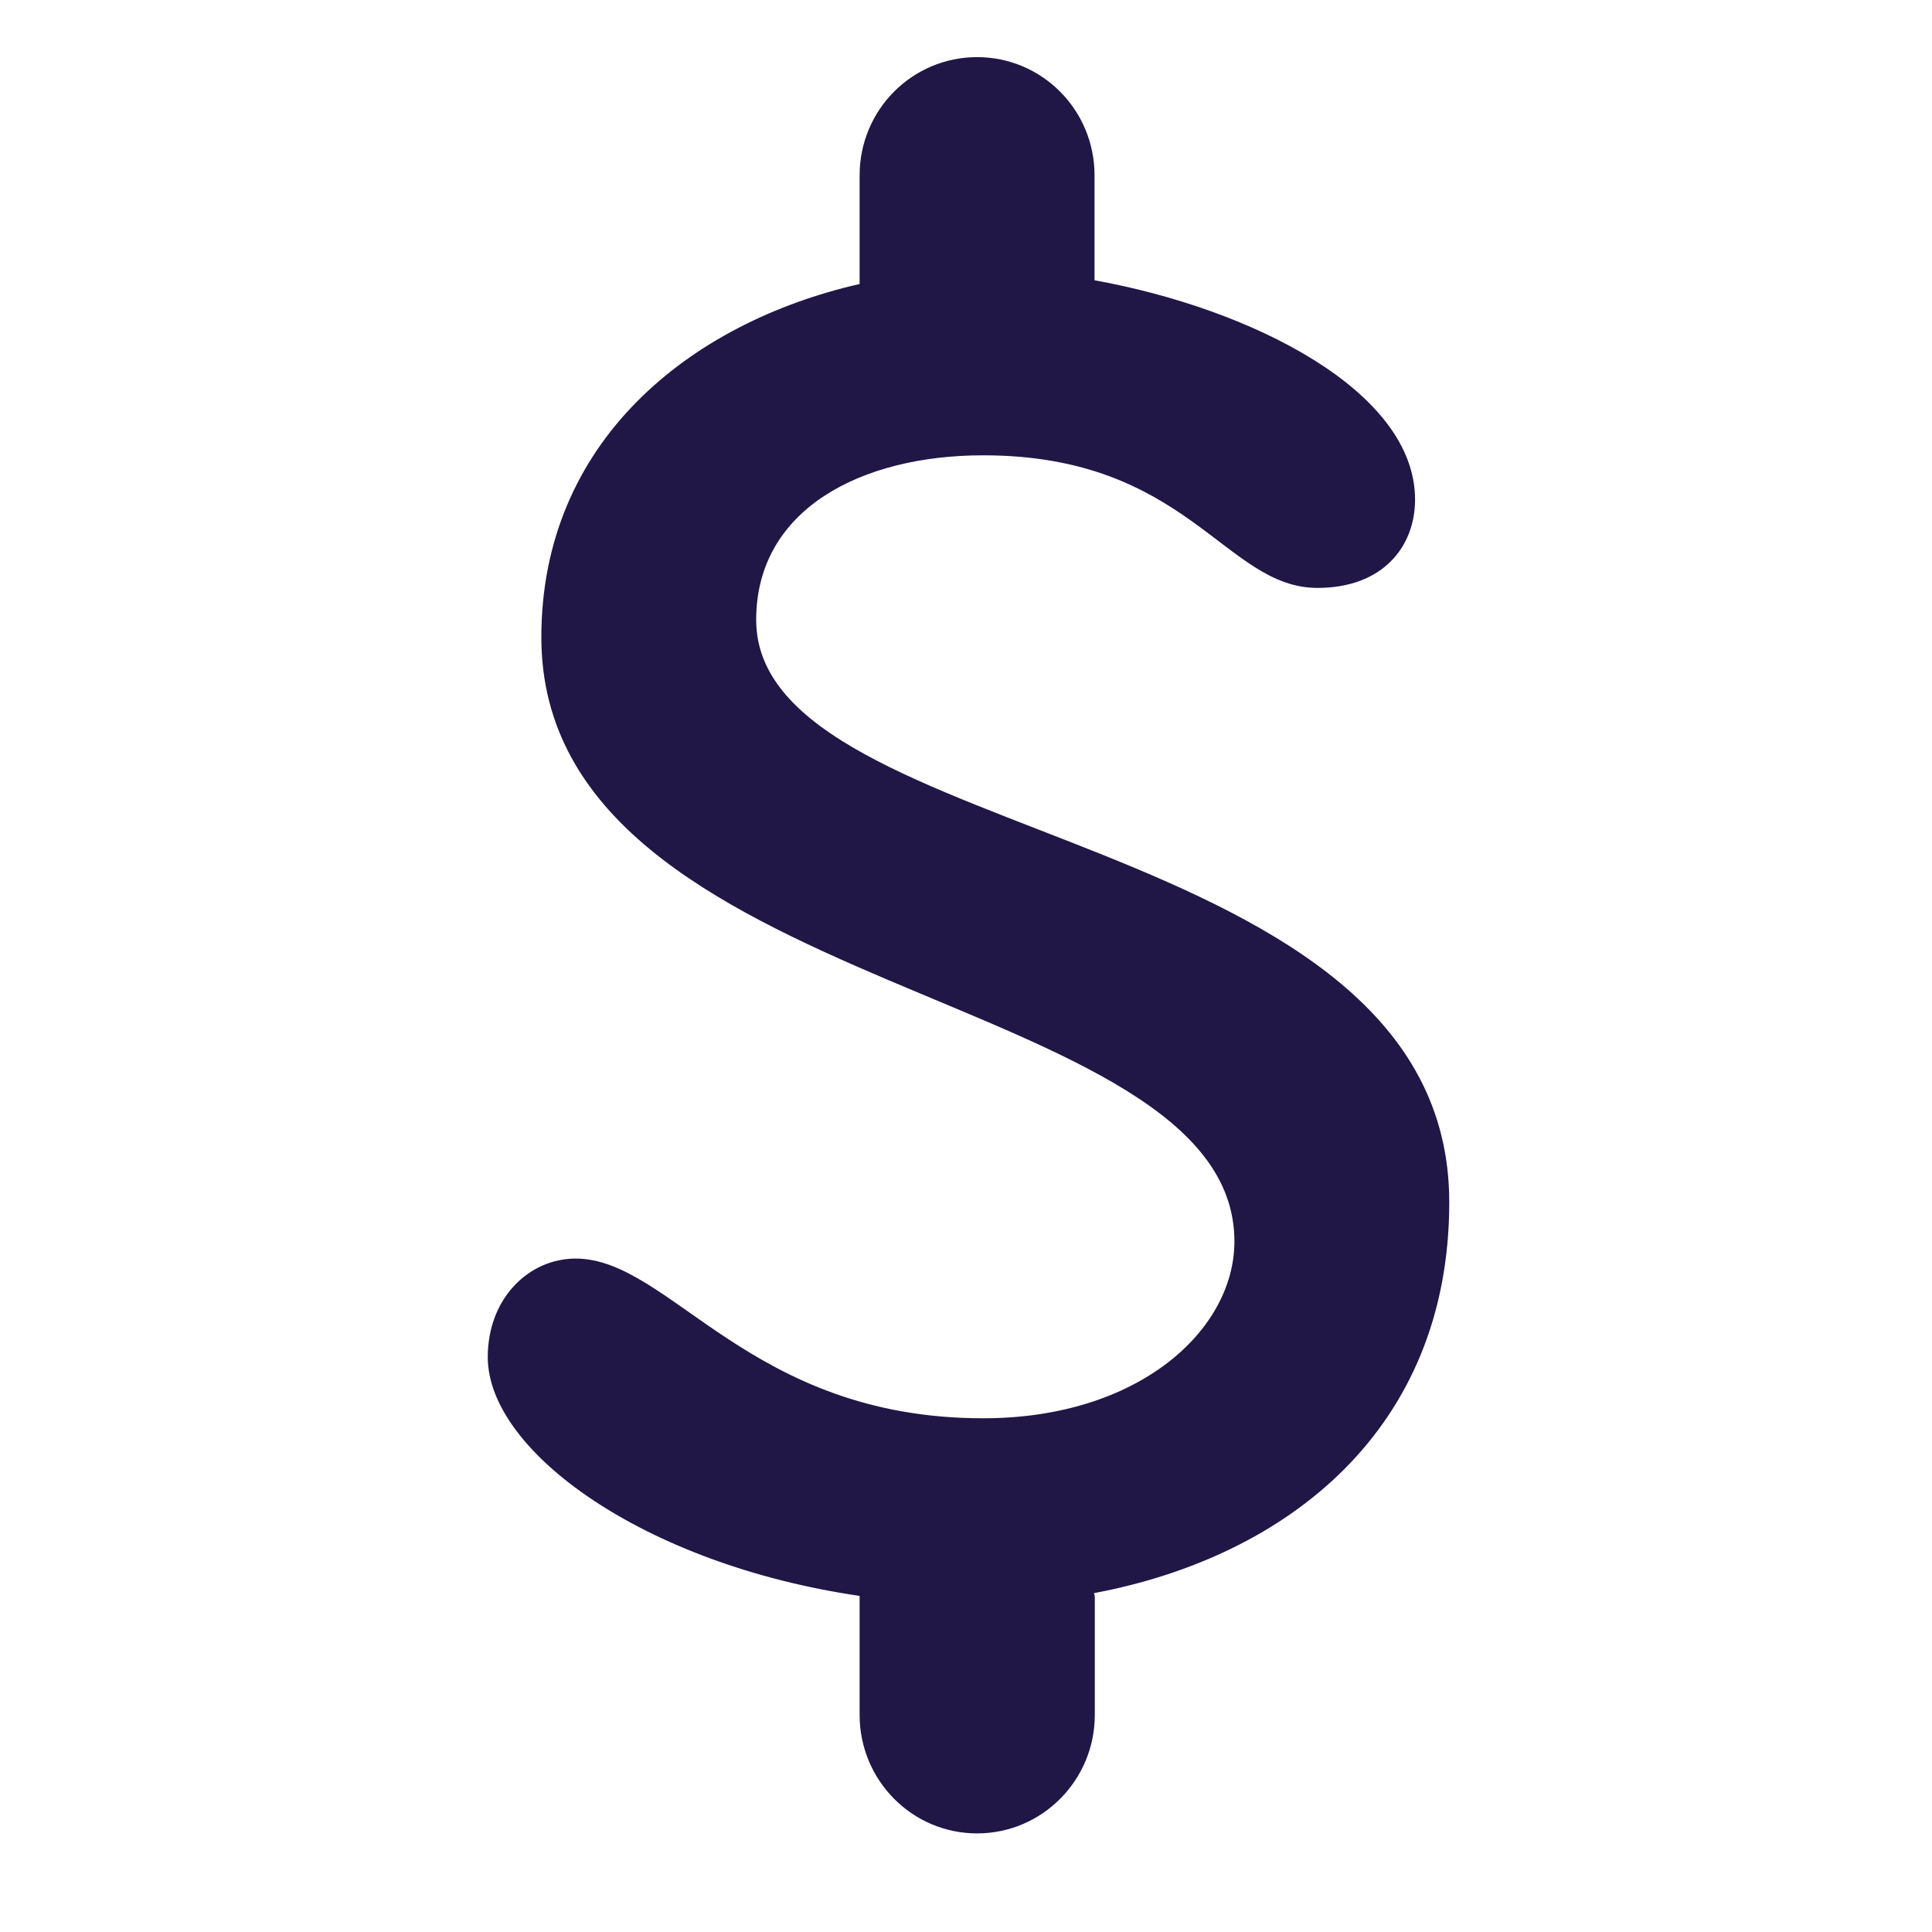 <?xml version="1.0" encoding="UTF-8"?>
<svg xmlns="http://www.w3.org/2000/svg" xmlns:xlink="http://www.w3.org/1999/xlink" width="40" zoomAndPan="magnify" viewBox="0 0 30 30" height="40" preserveAspectRatio="xMidYMid meet" version="1.0">
  <defs>
    <clipPath id="49965c032c">
      <path d="M 7.418 0.887 L 22.66 0.887 L 22.66 28.469 L 7.418 28.469 Z M 7.418 0.887 " clip-rule="nonzero"></path>
    </clipPath>
  </defs>
  <g clip-path="url(#49965c032c)">
    <path fill="#201747" d="M 22.504 18.668 C 22.504 12.789 11.742 13.176 11.742 9.625 C 11.742 7.91 13.371 7.07 15.266 7.07 C 18.449 7.07 19.016 9.129 20.457 9.129 C 21.48 9.129 21.973 8.48 21.973 7.758 C 21.973 6.07 19.434 4.793 16.996 4.352 L 16.996 2.723 C 16.996 1.707 16.18 0.887 15.172 0.887 C 14.164 0.887 13.348 1.707 13.348 2.723 L 13.348 4.41 C 10.691 5.016 8.406 6.871 8.406 9.895 C 8.406 15.539 19.168 15.312 19.168 19.277 C 19.168 20.648 17.691 22.023 15.266 22.023 C 11.629 22.023 10.414 19.543 8.938 19.543 C 8.219 19.543 7.574 20.152 7.574 21.074 C 7.574 22.535 10.004 24.293 13.348 24.781 L 13.348 26.629 C 13.348 27.645 14.164 28.469 15.172 28.469 C 16.18 28.469 17 27.645 17 26.629 L 17 24.793 C 17 24.773 16.988 24.754 16.988 24.738 C 19.996 24.172 22.504 22.195 22.504 18.668 Z M 22.504 18.668 " fill-opacity="1" fill-rule="nonzero"></path>
  </g>
</svg>

